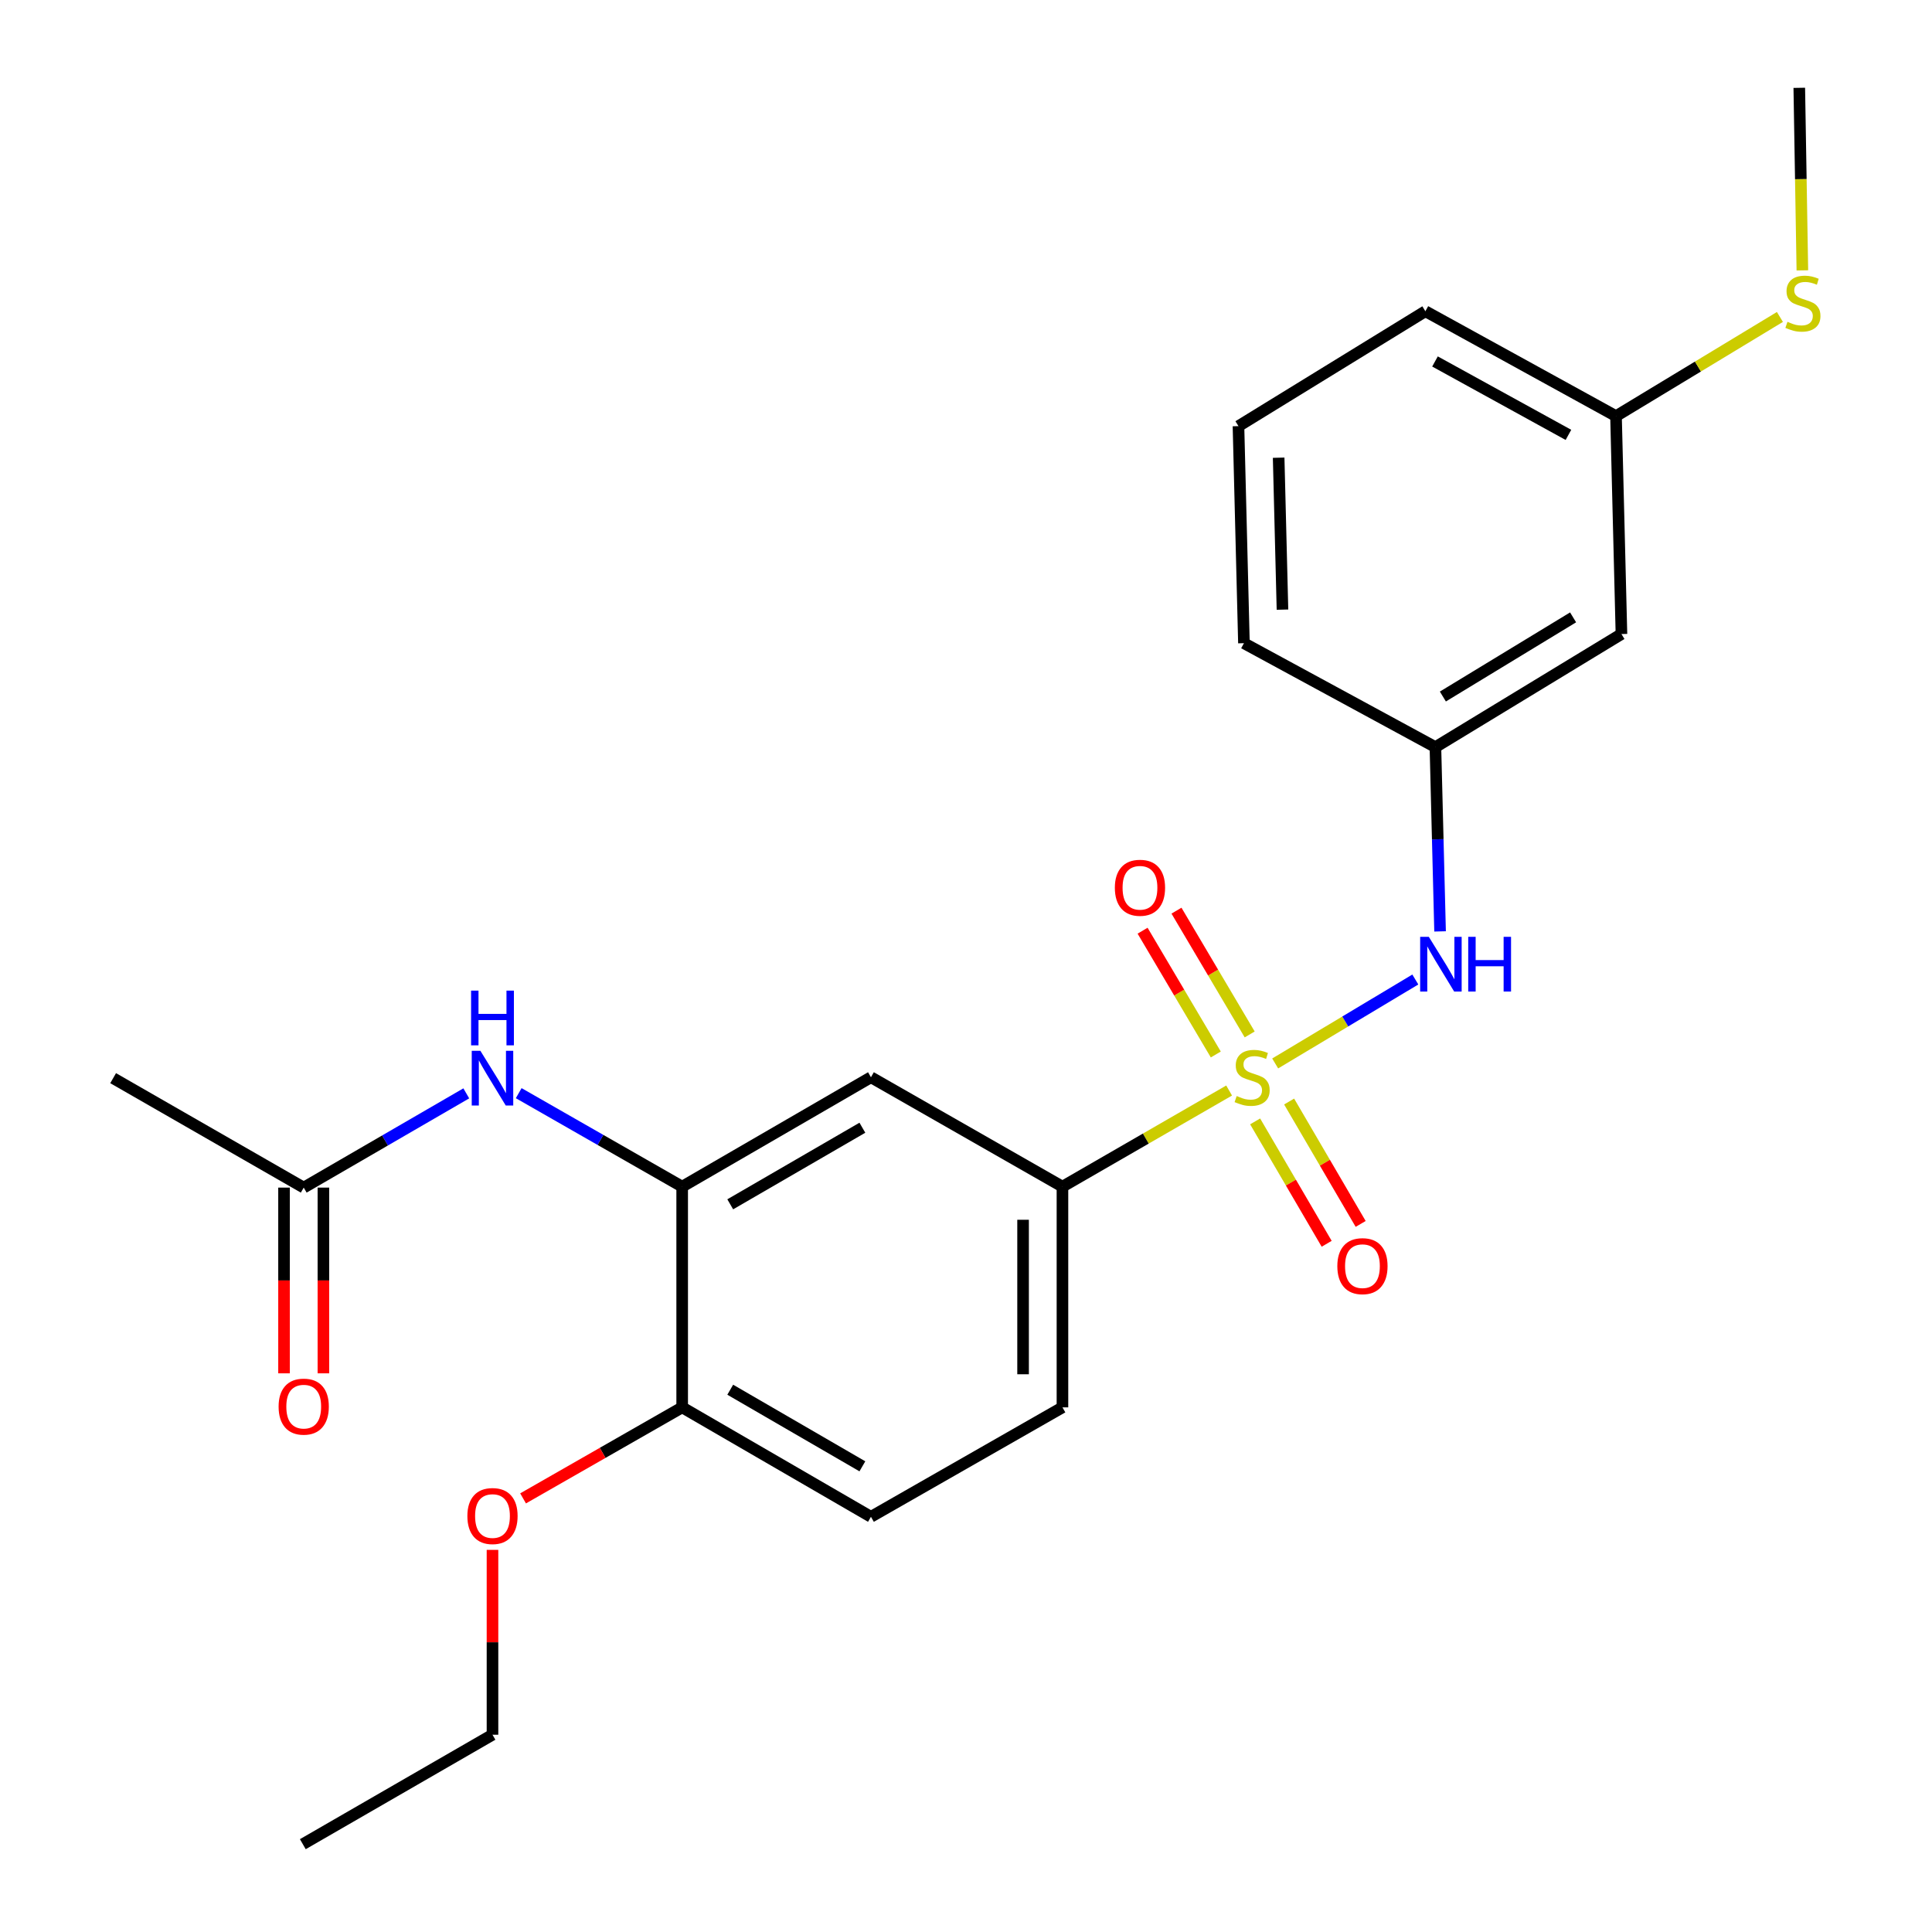 <?xml version='1.0' encoding='iso-8859-1'?>
<svg version='1.1' baseProfile='full'
              xmlns='http://www.w3.org/2000/svg'
                      xmlns:rdkit='http://www.rdkit.org/xml'
                      xmlns:xlink='http://www.w3.org/1999/xlink'
                  xml:space='preserve'
width='1000px' height='1000px' viewBox='0 0 1000 1000'>
<!-- END OF HEADER -->
<rect style='opacity:1.0;fill:#FFFFFF;stroke:none' width='1000' height='1000' x='0' y='0'> </rect>
<path class='bond-0' d='M 636.191,564.454 L 593.057,589.334' style='fill:none;fill-rule:evenodd;stroke:#CCCC00;stroke-width:6px;stroke-linecap:butt;stroke-linejoin:miter;stroke-opacity:1' />
<path class='bond-0' d='M 593.057,589.334 L 549.923,614.214' style='fill:none;fill-rule:evenodd;stroke:#000000;stroke-width:6px;stroke-linecap:butt;stroke-linejoin:miter;stroke-opacity:1' />
<path class='bond-1' d='M 660.032,550.438 L 696.302,528.714' style='fill:none;fill-rule:evenodd;stroke:#CCCC00;stroke-width:6px;stroke-linecap:butt;stroke-linejoin:miter;stroke-opacity:1' />
<path class='bond-1' d='M 696.302,528.714 L 732.572,506.99' style='fill:none;fill-rule:evenodd;stroke:#0000FF;stroke-width:6px;stroke-linecap:butt;stroke-linejoin:miter;stroke-opacity:1' />
<path class='bond-5' d='M 646.837,535.424 L 627.89,503.389' style='fill:none;fill-rule:evenodd;stroke:#CCCC00;stroke-width:6px;stroke-linecap:butt;stroke-linejoin:miter;stroke-opacity:1' />
<path class='bond-5' d='M 627.89,503.389 L 608.942,471.354' style='fill:none;fill-rule:evenodd;stroke:#FF0000;stroke-width:6px;stroke-linecap:butt;stroke-linejoin:miter;stroke-opacity:1' />
<path class='bond-5' d='M 629.297,545.799 L 610.349,513.764' style='fill:none;fill-rule:evenodd;stroke:#CCCC00;stroke-width:6px;stroke-linecap:butt;stroke-linejoin:miter;stroke-opacity:1' />
<path class='bond-5' d='M 610.349,513.764 L 591.401,481.728' style='fill:none;fill-rule:evenodd;stroke:#FF0000;stroke-width:6px;stroke-linecap:butt;stroke-linejoin:miter;stroke-opacity:1' />
<path class='bond-6' d='M 649.657,580.433 L 668.169,612.108' style='fill:none;fill-rule:evenodd;stroke:#CCCC00;stroke-width:6px;stroke-linecap:butt;stroke-linejoin:miter;stroke-opacity:1' />
<path class='bond-6' d='M 668.169,612.108 L 686.681,643.783' style='fill:none;fill-rule:evenodd;stroke:#FF0000;stroke-width:6px;stroke-linecap:butt;stroke-linejoin:miter;stroke-opacity:1' />
<path class='bond-6' d='M 667.252,570.15 L 685.764,601.825' style='fill:none;fill-rule:evenodd;stroke:#CCCC00;stroke-width:6px;stroke-linecap:butt;stroke-linejoin:miter;stroke-opacity:1' />
<path class='bond-6' d='M 685.764,601.825 L 704.275,633.5' style='fill:none;fill-rule:evenodd;stroke:#FF0000;stroke-width:6px;stroke-linecap:butt;stroke-linejoin:miter;stroke-opacity:1' />
<path class='bond-3' d='M 549.923,614.214 L 450.801,557.582' style='fill:none;fill-rule:evenodd;stroke:#000000;stroke-width:6px;stroke-linecap:butt;stroke-linejoin:miter;stroke-opacity:1' />
<path class='bond-10' d='M 549.923,614.214 L 549.923,728.45' style='fill:none;fill-rule:evenodd;stroke:#000000;stroke-width:6px;stroke-linecap:butt;stroke-linejoin:miter;stroke-opacity:1' />
<path class='bond-10' d='M 529.544,631.349 L 529.544,711.315' style='fill:none;fill-rule:evenodd;stroke:#000000;stroke-width:6px;stroke-linecap:butt;stroke-linejoin:miter;stroke-opacity:1' />
<path class='bond-9' d='M 745.382,482.091 L 744.176,434.403' style='fill:none;fill-rule:evenodd;stroke:#0000FF;stroke-width:6px;stroke-linecap:butt;stroke-linejoin:miter;stroke-opacity:1' />
<path class='bond-9' d='M 744.176,434.403 L 742.97,386.715' style='fill:none;fill-rule:evenodd;stroke:#000000;stroke-width:6px;stroke-linecap:butt;stroke-linejoin:miter;stroke-opacity:1' />
<path class='bond-2' d='M 353.094,614.214 L 450.801,557.582' style='fill:none;fill-rule:evenodd;stroke:#000000;stroke-width:6px;stroke-linecap:butt;stroke-linejoin:miter;stroke-opacity:1' />
<path class='bond-2' d='M 377.97,623.351 L 446.364,583.709' style='fill:none;fill-rule:evenodd;stroke:#000000;stroke-width:6px;stroke-linecap:butt;stroke-linejoin:miter;stroke-opacity:1' />
<path class='bond-4' d='M 353.094,614.214 L 310.787,590.016' style='fill:none;fill-rule:evenodd;stroke:#000000;stroke-width:6px;stroke-linecap:butt;stroke-linejoin:miter;stroke-opacity:1' />
<path class='bond-4' d='M 310.787,590.016 L 268.48,565.818' style='fill:none;fill-rule:evenodd;stroke:#0000FF;stroke-width:6px;stroke-linecap:butt;stroke-linejoin:miter;stroke-opacity:1' />
<path class='bond-24' d='M 353.094,614.214 L 353.094,728.45' style='fill:none;fill-rule:evenodd;stroke:#000000;stroke-width:6px;stroke-linecap:butt;stroke-linejoin:miter;stroke-opacity:1' />
<path class='bond-7' d='M 241.349,565.921 L 199.277,590.311' style='fill:none;fill-rule:evenodd;stroke:#0000FF;stroke-width:6px;stroke-linecap:butt;stroke-linejoin:miter;stroke-opacity:1' />
<path class='bond-7' d='M 199.277,590.311 L 157.205,614.701' style='fill:none;fill-rule:evenodd;stroke:#000000;stroke-width:6px;stroke-linecap:butt;stroke-linejoin:miter;stroke-opacity:1' />
<path class='bond-12' d='M 147.016,614.701 L 147.016,662.767' style='fill:none;fill-rule:evenodd;stroke:#000000;stroke-width:6px;stroke-linecap:butt;stroke-linejoin:miter;stroke-opacity:1' />
<path class='bond-12' d='M 147.016,662.767 L 147.016,710.834' style='fill:none;fill-rule:evenodd;stroke:#FF0000;stroke-width:6px;stroke-linecap:butt;stroke-linejoin:miter;stroke-opacity:1' />
<path class='bond-12' d='M 167.395,614.701 L 167.395,662.767' style='fill:none;fill-rule:evenodd;stroke:#000000;stroke-width:6px;stroke-linecap:butt;stroke-linejoin:miter;stroke-opacity:1' />
<path class='bond-12' d='M 167.395,662.767 L 167.395,710.834' style='fill:none;fill-rule:evenodd;stroke:#FF0000;stroke-width:6px;stroke-linecap:butt;stroke-linejoin:miter;stroke-opacity:1' />
<path class='bond-18' d='M 157.205,614.701 L 58.559,558.058' style='fill:none;fill-rule:evenodd;stroke:#000000;stroke-width:6px;stroke-linecap:butt;stroke-linejoin:miter;stroke-opacity:1' />
<path class='bond-8' d='M 353.094,728.45 L 450.801,785.093' style='fill:none;fill-rule:evenodd;stroke:#000000;stroke-width:6px;stroke-linecap:butt;stroke-linejoin:miter;stroke-opacity:1' />
<path class='bond-8' d='M 377.971,719.316 L 446.366,758.966' style='fill:none;fill-rule:evenodd;stroke:#000000;stroke-width:6px;stroke-linecap:butt;stroke-linejoin:miter;stroke-opacity:1' />
<path class='bond-16' d='M 353.094,728.45 L 311.917,752.006' style='fill:none;fill-rule:evenodd;stroke:#000000;stroke-width:6px;stroke-linecap:butt;stroke-linejoin:miter;stroke-opacity:1' />
<path class='bond-16' d='M 311.917,752.006 L 270.74,775.563' style='fill:none;fill-rule:evenodd;stroke:#FF0000;stroke-width:6px;stroke-linecap:butt;stroke-linejoin:miter;stroke-opacity:1' />
<path class='bond-11' d='M 742.97,386.715 L 839.261,328.181' style='fill:none;fill-rule:evenodd;stroke:#000000;stroke-width:6px;stroke-linecap:butt;stroke-linejoin:miter;stroke-opacity:1' />
<path class='bond-11' d='M 746.828,360.52 L 814.232,319.547' style='fill:none;fill-rule:evenodd;stroke:#000000;stroke-width:6px;stroke-linecap:butt;stroke-linejoin:miter;stroke-opacity:1' />
<path class='bond-19' d='M 742.97,386.715 L 643.859,332.914' style='fill:none;fill-rule:evenodd;stroke:#000000;stroke-width:6px;stroke-linecap:butt;stroke-linejoin:miter;stroke-opacity:1' />
<path class='bond-13' d='M 549.923,728.45 L 450.801,785.093' style='fill:none;fill-rule:evenodd;stroke:#000000;stroke-width:6px;stroke-linecap:butt;stroke-linejoin:miter;stroke-opacity:1' />
<path class='bond-14' d='M 839.261,328.181 L 836.442,215.383' style='fill:none;fill-rule:evenodd;stroke:#000000;stroke-width:6px;stroke-linecap:butt;stroke-linejoin:miter;stroke-opacity:1' />
<path class='bond-15' d='M 836.442,215.383 L 878.861,189.718' style='fill:none;fill-rule:evenodd;stroke:#000000;stroke-width:6px;stroke-linecap:butt;stroke-linejoin:miter;stroke-opacity:1' />
<path class='bond-15' d='M 878.861,189.718 L 921.28,164.053' style='fill:none;fill-rule:evenodd;stroke:#CCCC00;stroke-width:6px;stroke-linecap:butt;stroke-linejoin:miter;stroke-opacity:1' />
<path class='bond-25' d='M 836.442,215.383 L 737.773,161.095' style='fill:none;fill-rule:evenodd;stroke:#000000;stroke-width:6px;stroke-linecap:butt;stroke-linejoin:miter;stroke-opacity:1' />
<path class='bond-25' d='M 811.818,225.094 L 742.75,187.093' style='fill:none;fill-rule:evenodd;stroke:#000000;stroke-width:6px;stroke-linecap:butt;stroke-linejoin:miter;stroke-opacity:1' />
<path class='bond-21' d='M 932.901,139.944 L 932.104,92.699' style='fill:none;fill-rule:evenodd;stroke:#CCCC00;stroke-width:6px;stroke-linecap:butt;stroke-linejoin:miter;stroke-opacity:1' />
<path class='bond-21' d='M 932.104,92.699 L 931.307,45.455' style='fill:none;fill-rule:evenodd;stroke:#000000;stroke-width:6px;stroke-linecap:butt;stroke-linejoin:miter;stroke-opacity:1' />
<path class='bond-22' d='M 254.912,802.209 L 254.912,850.05' style='fill:none;fill-rule:evenodd;stroke:#FF0000;stroke-width:6px;stroke-linecap:butt;stroke-linejoin:miter;stroke-opacity:1' />
<path class='bond-22' d='M 254.912,850.05 L 254.912,897.891' style='fill:none;fill-rule:evenodd;stroke:#000000;stroke-width:6px;stroke-linecap:butt;stroke-linejoin:miter;stroke-opacity:1' />
<path class='bond-17' d='M 641.029,220.568 L 643.859,332.914' style='fill:none;fill-rule:evenodd;stroke:#000000;stroke-width:6px;stroke-linecap:butt;stroke-linejoin:miter;stroke-opacity:1' />
<path class='bond-17' d='M 661.826,236.907 L 663.807,315.549' style='fill:none;fill-rule:evenodd;stroke:#000000;stroke-width:6px;stroke-linecap:butt;stroke-linejoin:miter;stroke-opacity:1' />
<path class='bond-20' d='M 641.029,220.568 L 737.773,161.095' style='fill:none;fill-rule:evenodd;stroke:#000000;stroke-width:6px;stroke-linecap:butt;stroke-linejoin:miter;stroke-opacity:1' />
<path class='bond-23' d='M 254.912,897.891 L 156.741,954.545' style='fill:none;fill-rule:evenodd;stroke:#000000;stroke-width:6px;stroke-linecap:butt;stroke-linejoin:miter;stroke-opacity:1' />
<path  class='atom-0' d='M 640.105 567.302
Q 640.425 567.422, 641.745 567.982
Q 643.065 568.542, 644.505 568.902
Q 645.985 569.222, 647.425 569.222
Q 650.105 569.222, 651.665 567.942
Q 653.225 566.622, 653.225 564.342
Q 653.225 562.782, 652.425 561.822
Q 651.665 560.862, 650.465 560.342
Q 649.265 559.822, 647.265 559.222
Q 644.745 558.462, 643.225 557.742
Q 641.745 557.022, 640.665 555.502
Q 639.625 553.982, 639.625 551.422
Q 639.625 547.862, 642.025 545.662
Q 644.465 543.462, 649.265 543.462
Q 652.545 543.462, 656.265 545.022
L 655.345 548.102
Q 651.945 546.702, 649.385 546.702
Q 646.625 546.702, 645.105 547.862
Q 643.585 548.982, 643.625 550.942
Q 643.625 552.462, 644.385 553.382
Q 645.185 554.302, 646.305 554.822
Q 647.465 555.342, 649.385 555.942
Q 651.945 556.742, 653.465 557.542
Q 654.985 558.342, 656.065 559.982
Q 657.185 561.582, 657.185 564.342
Q 657.185 568.262, 654.545 570.382
Q 651.945 572.462, 647.585 572.462
Q 645.065 572.462, 643.145 571.902
Q 641.265 571.382, 639.025 570.462
L 640.105 567.302
' fill='#CCCC00'/>
<path  class='atom-2' d='M 739.552 484.9
L 748.832 499.9
Q 749.752 501.38, 751.232 504.06
Q 752.712 506.74, 752.792 506.9
L 752.792 484.9
L 756.552 484.9
L 756.552 513.22
L 752.672 513.22
L 742.712 496.82
Q 741.552 494.9, 740.312 492.7
Q 739.112 490.5, 738.752 489.82
L 738.752 513.22
L 735.072 513.22
L 735.072 484.9
L 739.552 484.9
' fill='#0000FF'/>
<path  class='atom-2' d='M 759.952 484.9
L 763.792 484.9
L 763.792 496.94
L 778.272 496.94
L 778.272 484.9
L 782.112 484.9
L 782.112 513.22
L 778.272 513.22
L 778.272 500.14
L 763.792 500.14
L 763.792 513.22
L 759.952 513.22
L 759.952 484.9
' fill='#0000FF'/>
<path  class='atom-5' d='M 248.652 543.898
L 257.932 558.898
Q 258.852 560.378, 260.332 563.058
Q 261.812 565.738, 261.892 565.898
L 261.892 543.898
L 265.652 543.898
L 265.652 572.218
L 261.772 572.218
L 251.812 555.818
Q 250.652 553.898, 249.412 551.698
Q 248.212 549.498, 247.852 548.818
L 247.852 572.218
L 244.172 572.218
L 244.172 543.898
L 248.652 543.898
' fill='#0000FF'/>
<path  class='atom-5' d='M 243.832 512.746
L 247.672 512.746
L 247.672 524.786
L 262.152 524.786
L 262.152 512.746
L 265.992 512.746
L 265.992 541.066
L 262.152 541.066
L 262.152 527.986
L 247.672 527.986
L 247.672 541.066
L 243.832 541.066
L 243.832 512.746
' fill='#0000FF'/>
<path  class='atom-6' d='M 577.047 459.503
Q 577.047 452.703, 580.407 448.903
Q 583.767 445.103, 590.047 445.103
Q 596.327 445.103, 599.687 448.903
Q 603.047 452.703, 603.047 459.503
Q 603.047 466.383, 599.647 470.303
Q 596.247 474.183, 590.047 474.183
Q 583.807 474.183, 580.407 470.303
Q 577.047 466.423, 577.047 459.503
M 590.047 470.983
Q 594.367 470.983, 596.687 468.103
Q 599.047 465.183, 599.047 459.503
Q 599.047 453.943, 596.687 451.143
Q 594.367 448.303, 590.047 448.303
Q 585.727 448.303, 583.367 451.103
Q 581.047 453.903, 581.047 459.503
Q 581.047 465.223, 583.367 468.103
Q 585.727 470.983, 590.047 470.983
' fill='#FF0000'/>
<path  class='atom-7' d='M 692.2 655.358
Q 692.2 648.558, 695.56 644.758
Q 698.92 640.958, 705.2 640.958
Q 711.48 640.958, 714.84 644.758
Q 718.2 648.558, 718.2 655.358
Q 718.2 662.238, 714.8 666.158
Q 711.4 670.038, 705.2 670.038
Q 698.96 670.038, 695.56 666.158
Q 692.2 662.278, 692.2 655.358
M 705.2 666.838
Q 709.52 666.838, 711.84 663.958
Q 714.2 661.038, 714.2 655.358
Q 714.2 649.798, 711.84 646.998
Q 709.52 644.158, 705.2 644.158
Q 700.88 644.158, 698.52 646.958
Q 696.2 649.758, 696.2 655.358
Q 696.2 661.078, 698.52 663.958
Q 700.88 666.838, 705.2 666.838
' fill='#FF0000'/>
<path  class='atom-13' d='M 144.205 728.066
Q 144.205 721.266, 147.565 717.466
Q 150.925 713.666, 157.205 713.666
Q 163.485 713.666, 166.845 717.466
Q 170.205 721.266, 170.205 728.066
Q 170.205 734.946, 166.805 738.866
Q 163.405 742.746, 157.205 742.746
Q 150.965 742.746, 147.565 738.866
Q 144.205 734.986, 144.205 728.066
M 157.205 739.546
Q 161.525 739.546, 163.845 736.666
Q 166.205 733.746, 166.205 728.066
Q 166.205 722.506, 163.845 719.706
Q 161.525 716.866, 157.205 716.866
Q 152.885 716.866, 150.525 719.666
Q 148.205 722.466, 148.205 728.066
Q 148.205 733.786, 150.525 736.666
Q 152.885 739.546, 157.205 739.546
' fill='#FF0000'/>
<path  class='atom-16' d='M 925.186 166.569
Q 925.506 166.689, 926.826 167.249
Q 928.146 167.809, 929.586 168.169
Q 931.066 168.489, 932.506 168.489
Q 935.186 168.489, 936.746 167.209
Q 938.306 165.889, 938.306 163.609
Q 938.306 162.049, 937.506 161.089
Q 936.746 160.129, 935.546 159.609
Q 934.346 159.089, 932.346 158.489
Q 929.826 157.729, 928.306 157.009
Q 926.826 156.289, 925.746 154.769
Q 924.706 153.249, 924.706 150.689
Q 924.706 147.129, 927.106 144.929
Q 929.546 142.729, 934.346 142.729
Q 937.626 142.729, 941.346 144.289
L 940.426 147.369
Q 937.026 145.969, 934.466 145.969
Q 931.706 145.969, 930.186 147.129
Q 928.666 148.249, 928.706 150.209
Q 928.706 151.729, 929.466 152.649
Q 930.266 153.569, 931.386 154.089
Q 932.546 154.609, 934.466 155.209
Q 937.026 156.009, 938.546 156.809
Q 940.066 157.609, 941.146 159.249
Q 942.266 160.849, 942.266 163.609
Q 942.266 167.529, 939.626 169.649
Q 937.026 171.729, 932.666 171.729
Q 930.146 171.729, 928.226 171.169
Q 926.346 170.649, 924.106 169.729
L 925.186 166.569
' fill='#CCCC00'/>
<path  class='atom-17' d='M 241.912 784.697
Q 241.912 777.897, 245.272 774.097
Q 248.632 770.297, 254.912 770.297
Q 261.192 770.297, 264.552 774.097
Q 267.912 777.897, 267.912 784.697
Q 267.912 791.577, 264.512 795.497
Q 261.112 799.377, 254.912 799.377
Q 248.672 799.377, 245.272 795.497
Q 241.912 791.617, 241.912 784.697
M 254.912 796.177
Q 259.232 796.177, 261.552 793.297
Q 263.912 790.377, 263.912 784.697
Q 263.912 779.137, 261.552 776.337
Q 259.232 773.497, 254.912 773.497
Q 250.592 773.497, 248.232 776.297
Q 245.912 779.097, 245.912 784.697
Q 245.912 790.417, 248.232 793.297
Q 250.592 796.177, 254.912 796.177
' fill='#FF0000'/>
</svg>
